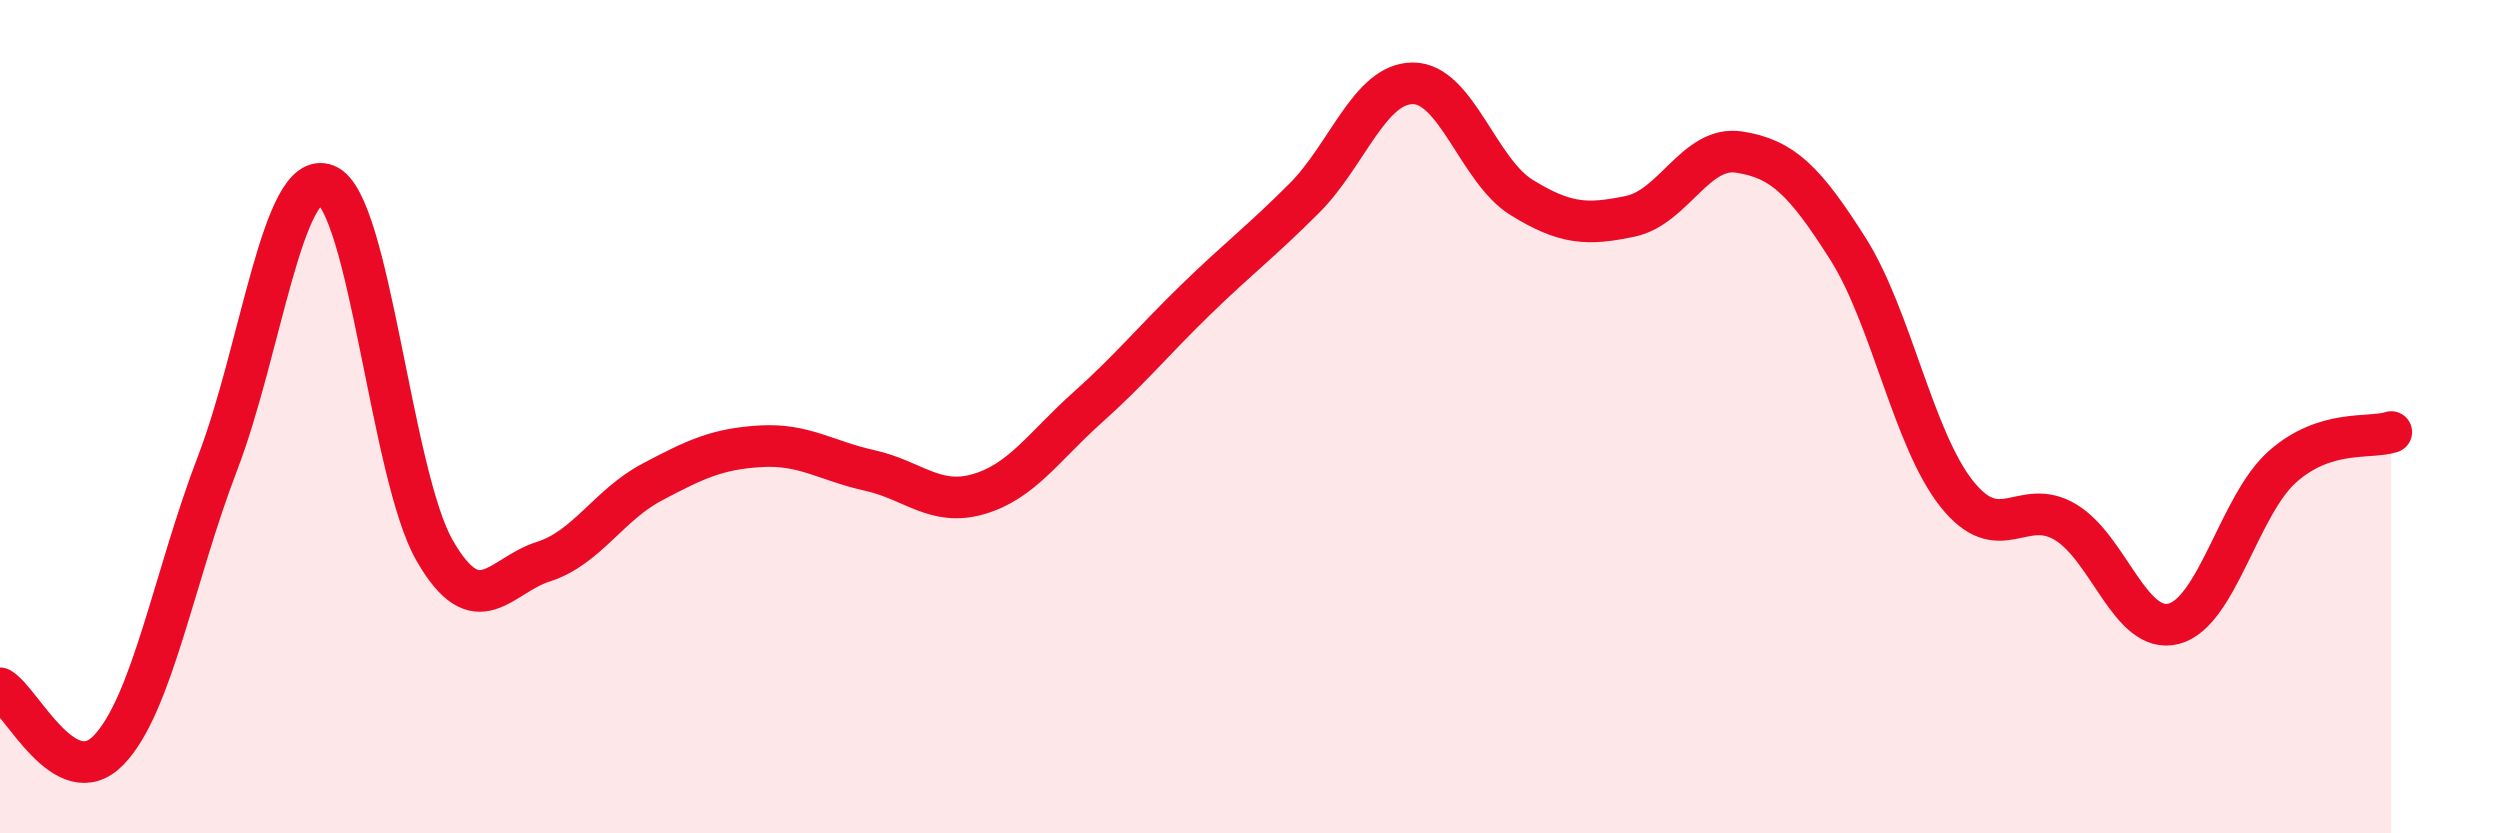 
    <svg width="60" height="20" viewBox="0 0 60 20" xmlns="http://www.w3.org/2000/svg">
      <path
        d="M 0,16.52 C 0.52,16.82 1.57,19.08 2.61,18 C 3.65,16.92 4.18,13.83 5.22,11.12 C 6.26,8.41 6.79,4.02 7.83,4.44 C 8.87,4.86 9.39,11.4 10.43,13.21 C 11.47,15.02 12,13.81 13.04,13.48 C 14.08,13.15 14.61,12.12 15.65,11.57 C 16.69,11.02 17.22,10.77 18.26,10.71 C 19.3,10.65 19.83,11.06 20.87,11.29 C 21.91,11.52 22.44,12.16 23.48,11.86 C 24.52,11.56 25.05,10.72 26.09,9.79 C 27.13,8.86 27.66,8.2 28.7,7.19 C 29.74,6.18 30.26,5.8 31.3,4.76 C 32.34,3.72 32.87,2 33.91,2 C 34.95,2 35.48,4.1 36.52,4.74 C 37.56,5.38 38.09,5.41 39.13,5.19 C 40.17,4.97 40.7,3.49 41.74,3.65 C 42.78,3.81 43.31,4.33 44.35,5.97 C 45.39,7.61 45.92,10.54 46.96,11.85 C 48,13.16 48.53,11.91 49.57,12.53 C 50.61,13.15 51.13,15.24 52.17,14.97 C 53.21,14.7 53.74,12.12 54.78,11.2 C 55.82,10.28 56.87,10.54 57.39,10.37L57.39 20L0 20Z"
        fill="#EB0A25"
        opacity="0.1"
        stroke-linecap="round"
        stroke-linejoin="round"
      />
      <path
        d="M 0,16.52 C 0.52,16.82 1.57,19.08 2.61,18 C 3.65,16.92 4.18,13.83 5.22,11.12 C 6.26,8.41 6.79,4.02 7.83,4.44 C 8.87,4.86 9.39,11.4 10.43,13.21 C 11.47,15.02 12,13.81 13.04,13.48 C 14.08,13.15 14.61,12.12 15.65,11.57 C 16.69,11.02 17.22,10.77 18.26,10.71 C 19.3,10.65 19.83,11.06 20.87,11.29 C 21.91,11.52 22.44,12.16 23.48,11.86 C 24.52,11.56 25.05,10.72 26.09,9.79 C 27.13,8.86 27.66,8.2 28.7,7.19 C 29.74,6.18 30.26,5.8 31.3,4.76 C 32.34,3.72 32.87,2 33.91,2 C 34.95,2 35.48,4.1 36.52,4.74 C 37.56,5.38 38.09,5.41 39.13,5.19 C 40.17,4.97 40.7,3.49 41.74,3.65 C 42.78,3.81 43.31,4.33 44.35,5.97 C 45.39,7.61 45.92,10.54 46.96,11.85 C 48,13.16 48.53,11.91 49.57,12.53 C 50.61,13.15 51.13,15.24 52.17,14.97 C 53.21,14.7 53.74,12.12 54.78,11.2 C 55.82,10.28 56.87,10.54 57.39,10.37"
        stroke="#EB0A25"
        stroke-width="1"
        fill="none"
        stroke-linecap="round"
        stroke-linejoin="round"
      />
    </svg>
  